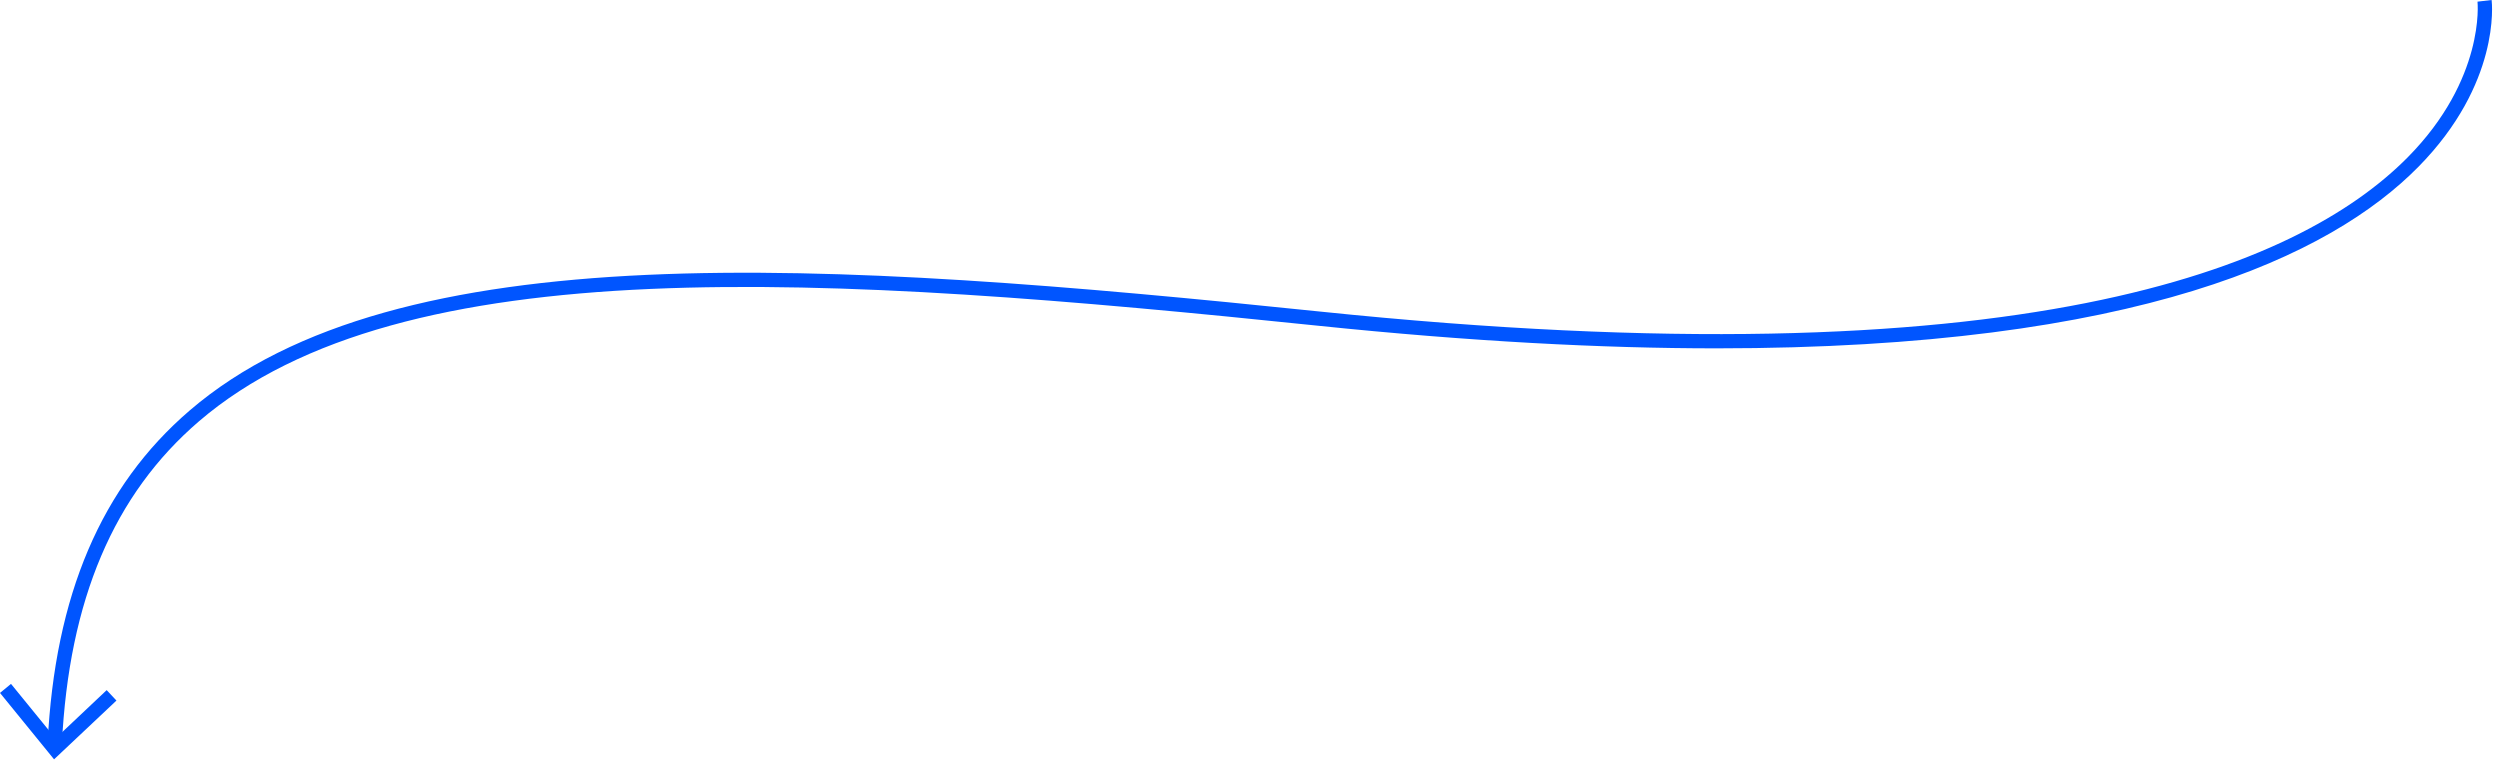 <?xml version="1.0" encoding="utf-8"?>
<svg xmlns="http://www.w3.org/2000/svg" fill="none" height="100%" overflow="visible" preserveAspectRatio="none" style="display: block;" viewBox="0 0 112 35" width="100%">
<g id="Group">
<path d="M2.768 33.34L2.132 33.311C2.456 26.669 4.539 21.788 8.497 18.39C17.804 10.4 36.933 11.656 59.13 13.957C90.537 17.211 102.966 11.998 107.863 7.05C111.342 3.534 110.996 0.107 110.992 0.074L111.625 2.14709e-05C111.644 0.151 112.023 3.74 108.341 7.477C104.424 11.453 95.802 15.606 76.908 15.606C71.761 15.606 65.852 15.297 59.063 14.594C37.018 12.307 18.029 11.056 8.913 18.875C5.095 22.152 3.089 26.883 2.772 33.34H2.768Z" fill="#0055FF" id="Vector"/>
<path d="M-6.85396e-05 31.043L0.493 30.638L2.485 33.083L4.779 30.918L5.217 31.385L2.422 34.018L-6.85396e-05 31.043Z" fill="#0055FF" id="Vector_2"/>
</g>
</svg>
